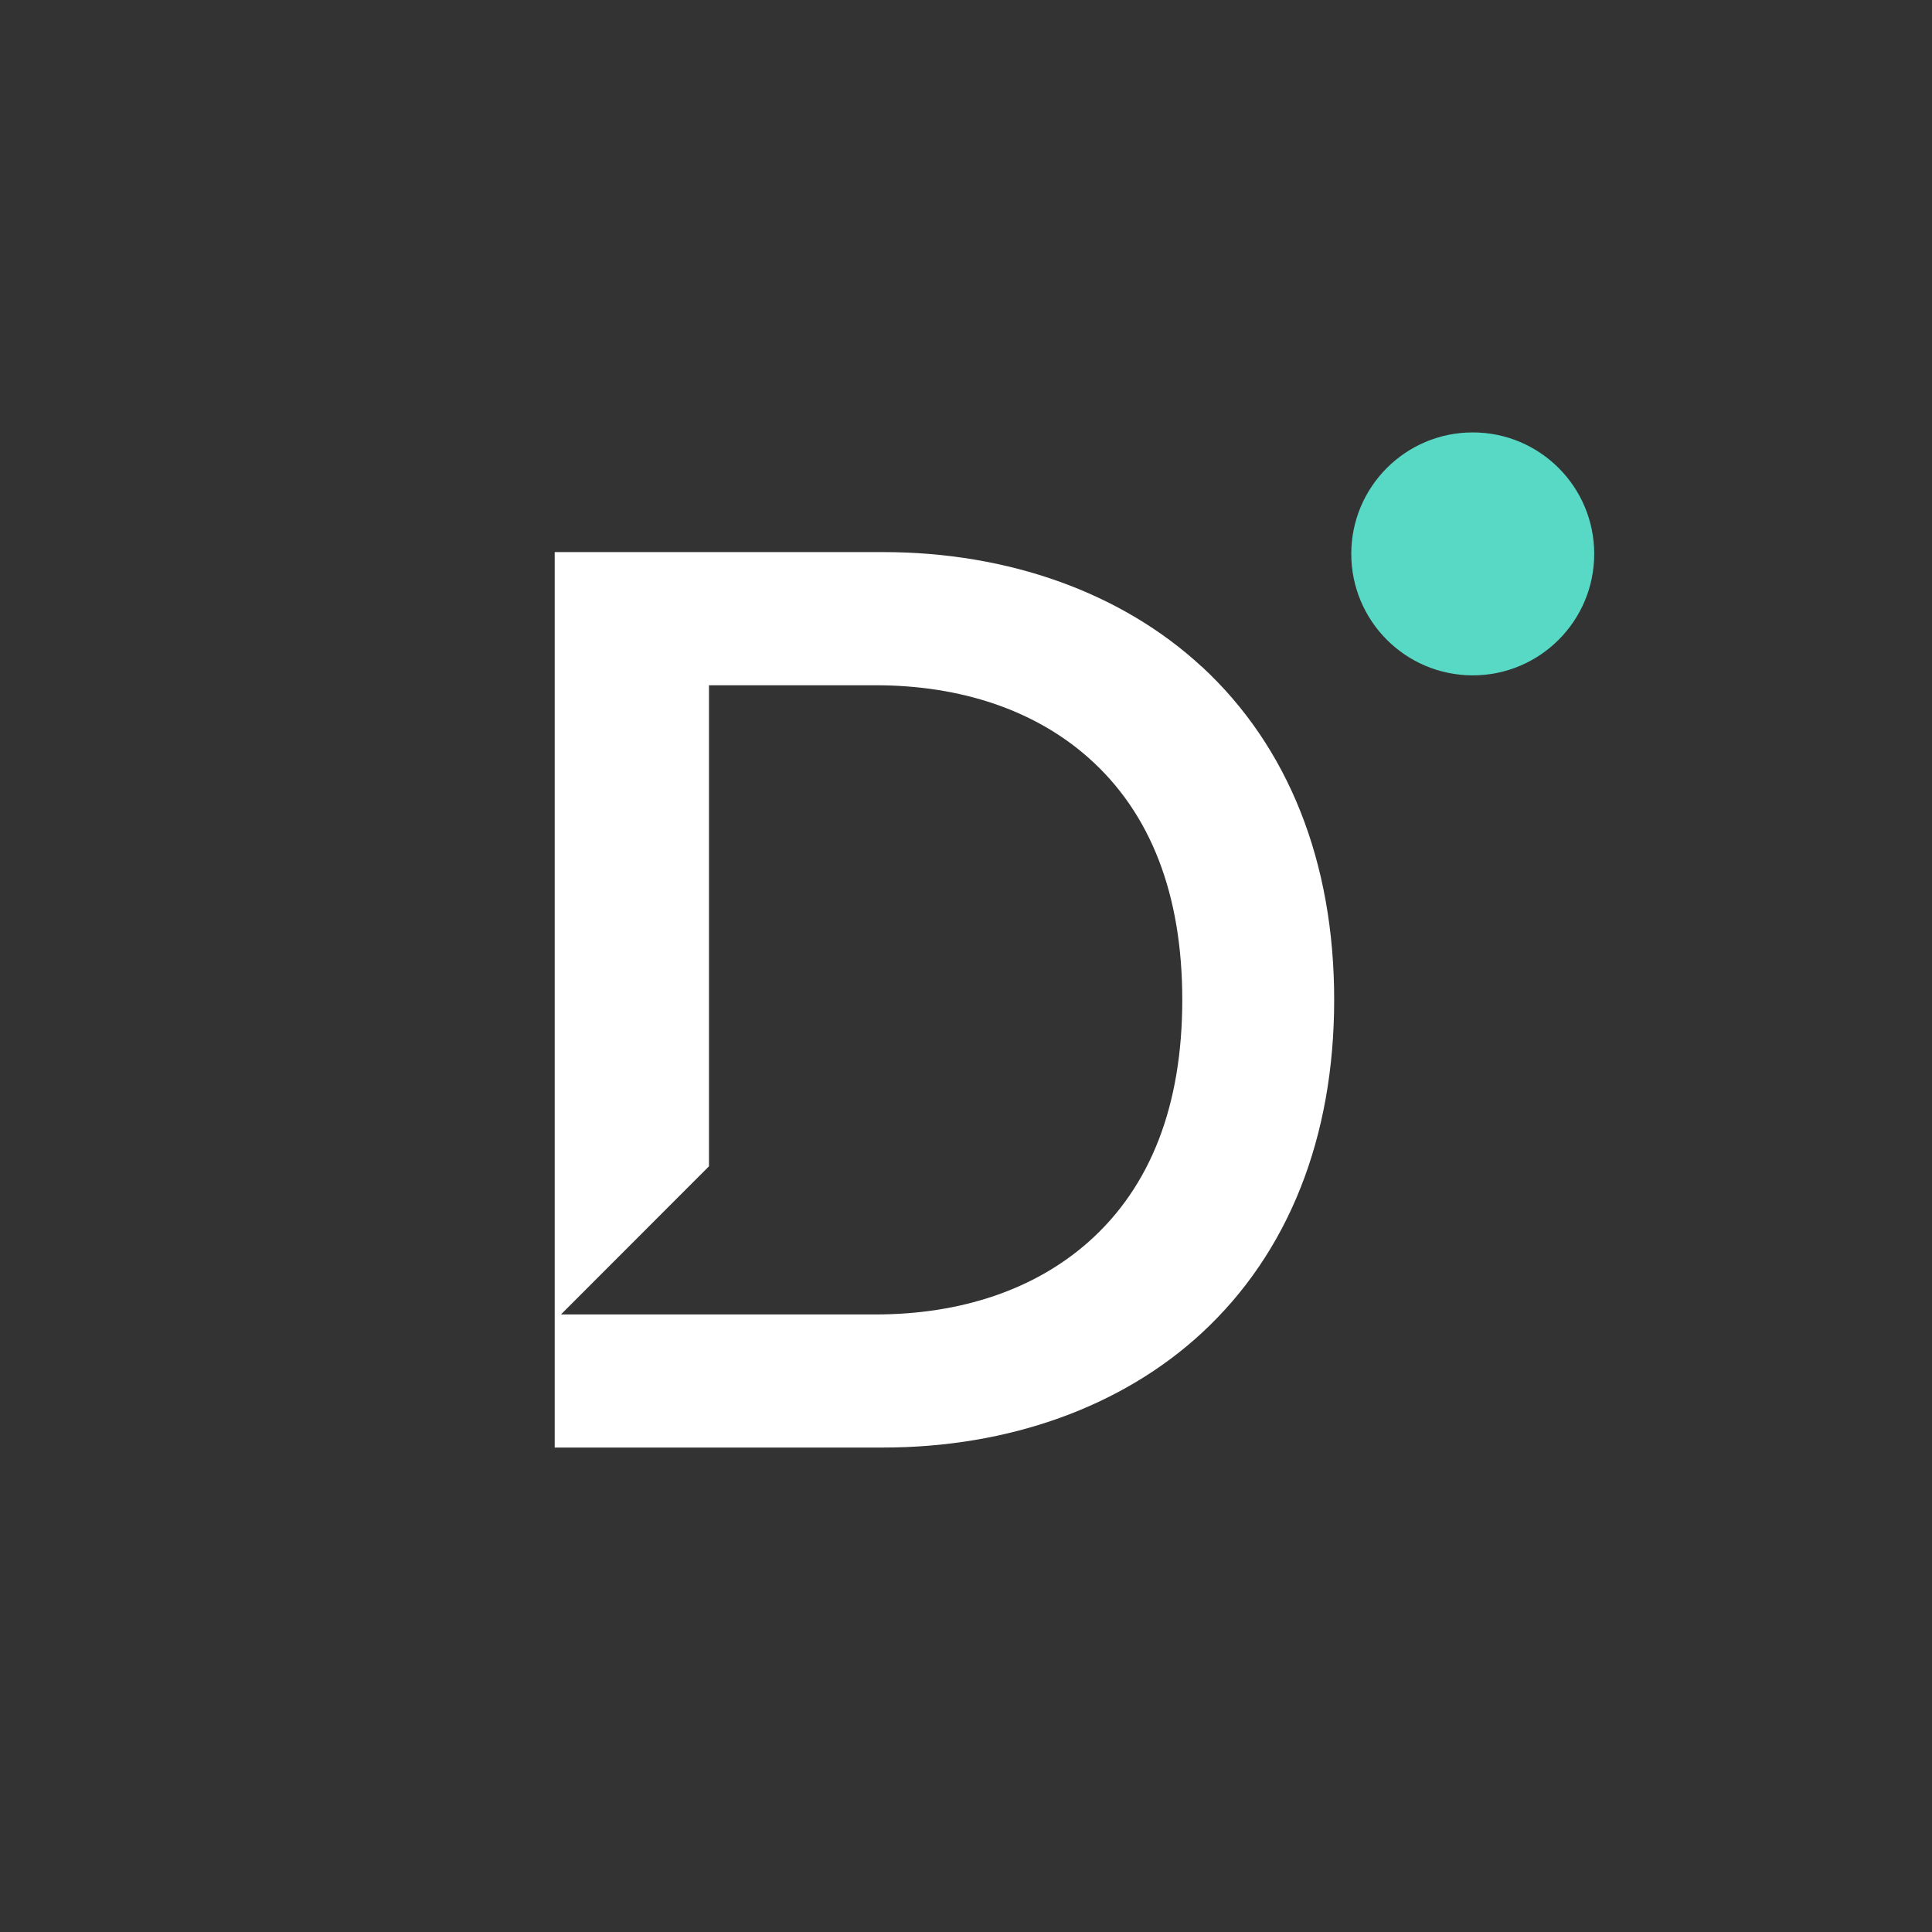 <?xml version="1.0" encoding="UTF-8"?> <svg xmlns="http://www.w3.org/2000/svg" width="512" height="512" viewBox="0 0 512 512" fill="none"><rect x="0" y="0" width="512" height="512" fill="#333333" stroke="none"/><path d="M390.293 178.978C408.072 178.978 422.484 164.565 422.484 146.786C422.484 129.007 408.072 114.595 390.293 114.595C372.514 114.595 358.102 129.007 358.102 146.786C358.102 164.565 372.514 178.978 390.293 178.978Z" fill="#57D9C5"></path><path d="M318.477 176.681C297.296 157.092 267.3 146.309 234 146.309H147V383.614H234.017C267.316 383.614 297.312 372.831 318.494 353.243C341.435 332.026 353.57 301.505 353.57 264.953C353.57 228.401 341.435 197.881 318.494 176.664L318.477 176.681ZM288.465 329.119C274.272 341.696 254.75 348.342 232.008 348.342H148.66L187.886 309.081V181.598H232.008C254.75 181.598 274.272 188.244 288.465 200.821C304.948 215.426 313.315 237.008 313.315 264.97C313.315 292.932 304.948 314.514 288.465 329.119Z" fill="white"></path></svg> 